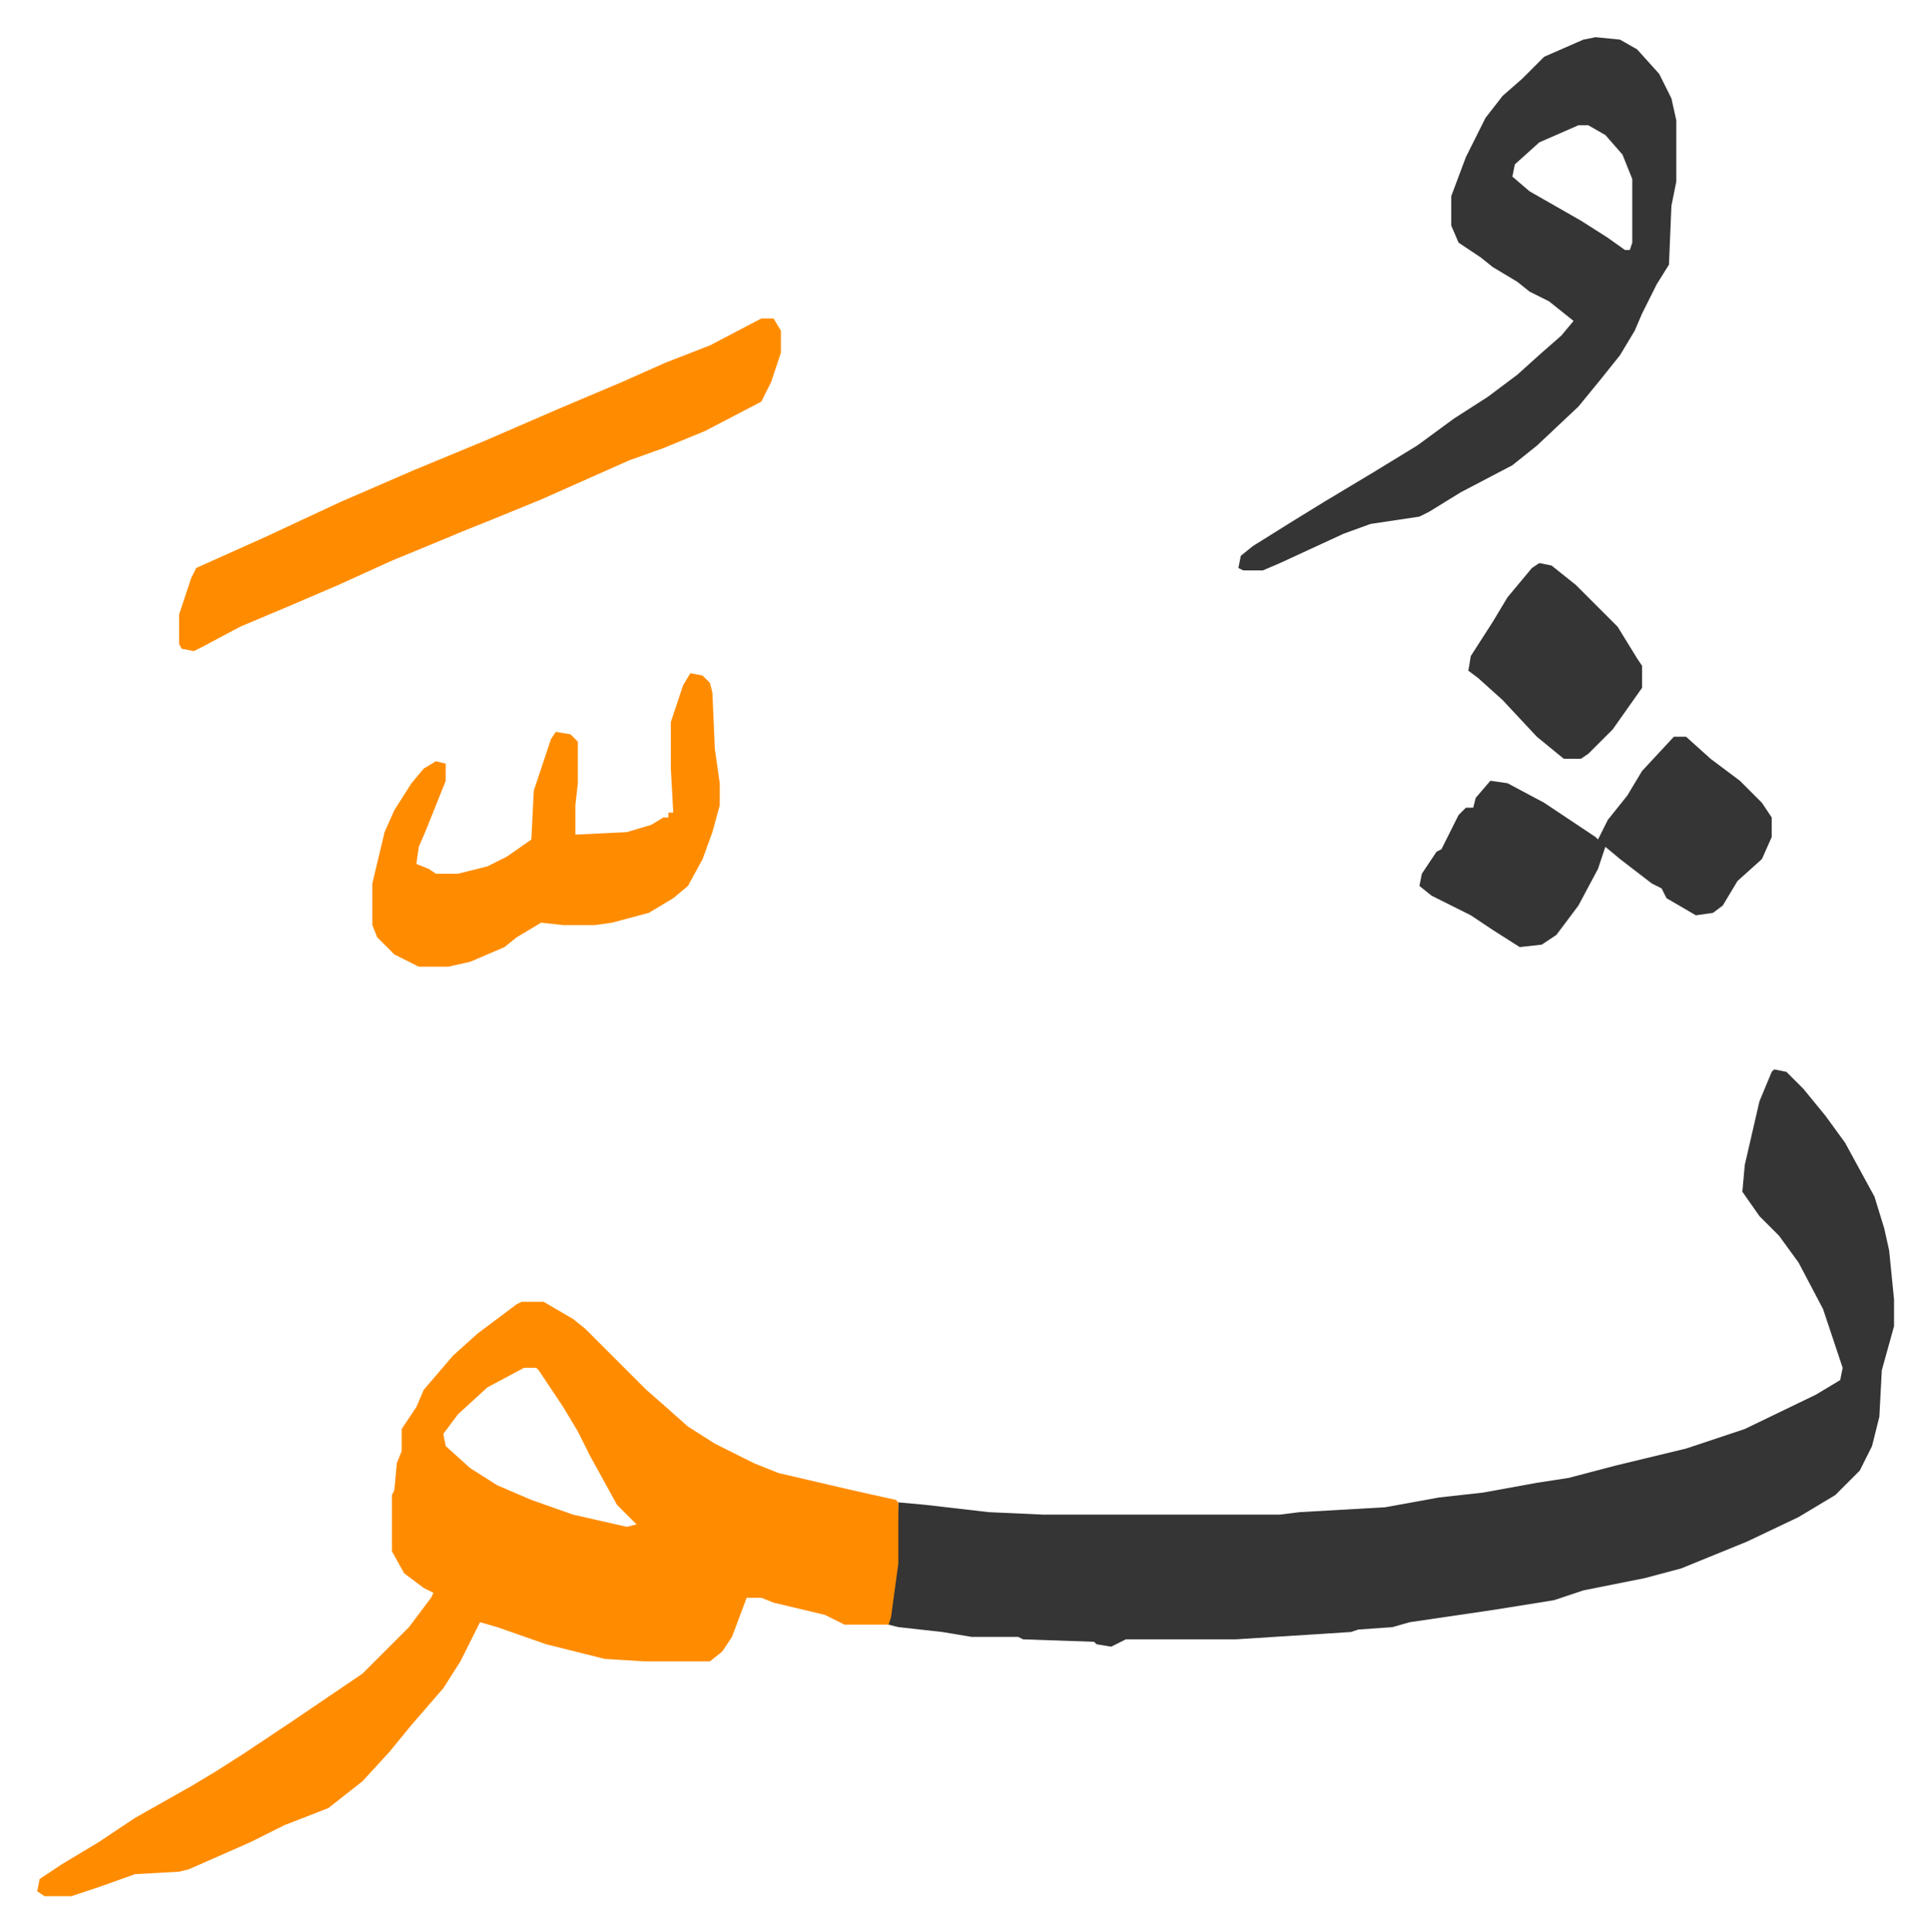 <svg xmlns="http://www.w3.org/2000/svg" viewBox="-15.2 318.8 788.9 789.9">
    <path fill="#353535" id="rule_normal" d="m710 756 5 1 7 7 9 11 8 11 12 22 4 13 2 9 2 20v11l-5 18-1 19-3 12-5 10-10 10-15 9-21 10-27 11-15 4-25 5-12 4-25 4-34 5-7 2-14 1-3 1-47 3h-45l-6 3-6-1-1-1-29-1-2-1h-19l-12-2-18-2-4-1 3-25 1-25 11 1 26 3 22 1h97l8-1 35-2 22-4 18-2 22-4 13-2 19-5 29-7 24-8 29-14 10-6 1-5-8-24-10-19-8-11-8-8-7-10 1-11 6-26 5-12z"/>
    <path fill="#ff8c00" id="rule_ghunnah_2_wowels" d="M198 851h9l12 7 5 4 5 5 20 20 8 7 9 8 11 7 16 8 10 4 30 7 18 4 1 1v25l-3 22-1 3h-18l-8-4-21-5-5-2h-6l-6 16-4 6-5 4h-27l-16-1-24-6-20-7-7-2-8 16-7 11-13 15-9 11-11 12-14 11-18 7-14 7-25 11-4 1-18 1-14 5-12 4H3l-3-2 1-5 9-6 15-9 15-10 23-13 10-6 11-7 21-14 28-19 19-19 9-12 1-2-4-2-8-6-5-9v-23l1-2 1-11 2-5v-9l6-9 3-7 12-14 10-9 16-12zm1 27-15 8-12 11-6 8 1 5 10 9 11 7 14 6 17 6 22 5 4-1-8-8-11-20-5-10-6-10-10-15-1-1z"/>
    <path fill="#353535" id="rule_normal" d="m637 334 10 1 7 4 9 10 5 10 2 9v25l-2 10-1 24-5 8-6 12-3 7-6 10-8 10-9 11-17 16-10 8-21 11-13 8-4 2-20 3-11 4-26 12-7 3h-8l-2-1 1-5 5-4 16-10 13-8 20-12 18-11 15-11 14-9 12-9 10-9 8-7 5-6-10-8-8-4-5-4-10-6-5-4-9-6-3-7v-12l6-16 8-16 7-9 8-7 9-9 16-7zm-7 36-16 7-10 9-1 5 7 6 21 12 11 7 7 5h2l1-3v-26l-4-10-7-8-7-4z"/>
    <path fill="#ff8c00" id="rule_ghunnah_2_wowels" d="M296 449h5l3 5v9l-4 12-4 8-23 12-17 7-14 5-36 16-22 9-10 4-12 5-17 7-22 10-21 9-19 8-15 8-4 2-5-1-1-2v-12l5-15 2-4 29-13 30-14 30-13 29-12 30-13 26-11 18-8 18-7zm-29 145 5 1 3 3 1 4 1 23 2 14v9l-3 11-4 11-6 11-6 5-10 6-15 4-7 1h-13l-9-1-10 6-5 4-14 6-9 2h-12l-10-5-7-7-2-5v-17l5-21 4-9 7-11 5-6 5-3 4 1v7l-8 20-3 7-1 7 5 2 3 2h9l12-3 8-4 10-7 1-20 7-21 2-3 6 1 3 3v17l-1 9v12l21-1 10-3 5-3h2v-2h2l-1-18v-19l5-15z"/>
    <path fill="#353535" id="rule_normal" d="M669 620h5l10 9 12 9 9 9 4 6v8l-4 9-10 9-6 10-4 3-7 1-12-7-2-4-4-2-13-10-6-5-3 9-8 15-9 12-6 4-9 1-11-7-9-6-16-8-5-4 1-5 6-9 2-1 7-14 3-3h3l1-4 6-7 7 1 15 8 21 14 1 1 4-8 8-10 6-10zm-55-71 5 1 10 8 17 17 8 13 2 3v9l-12 17-10 10-3 2h-7l-11-9-14-15-10-9-4-3 1-6 9-14 6-10 10-12z"/>
</svg>
